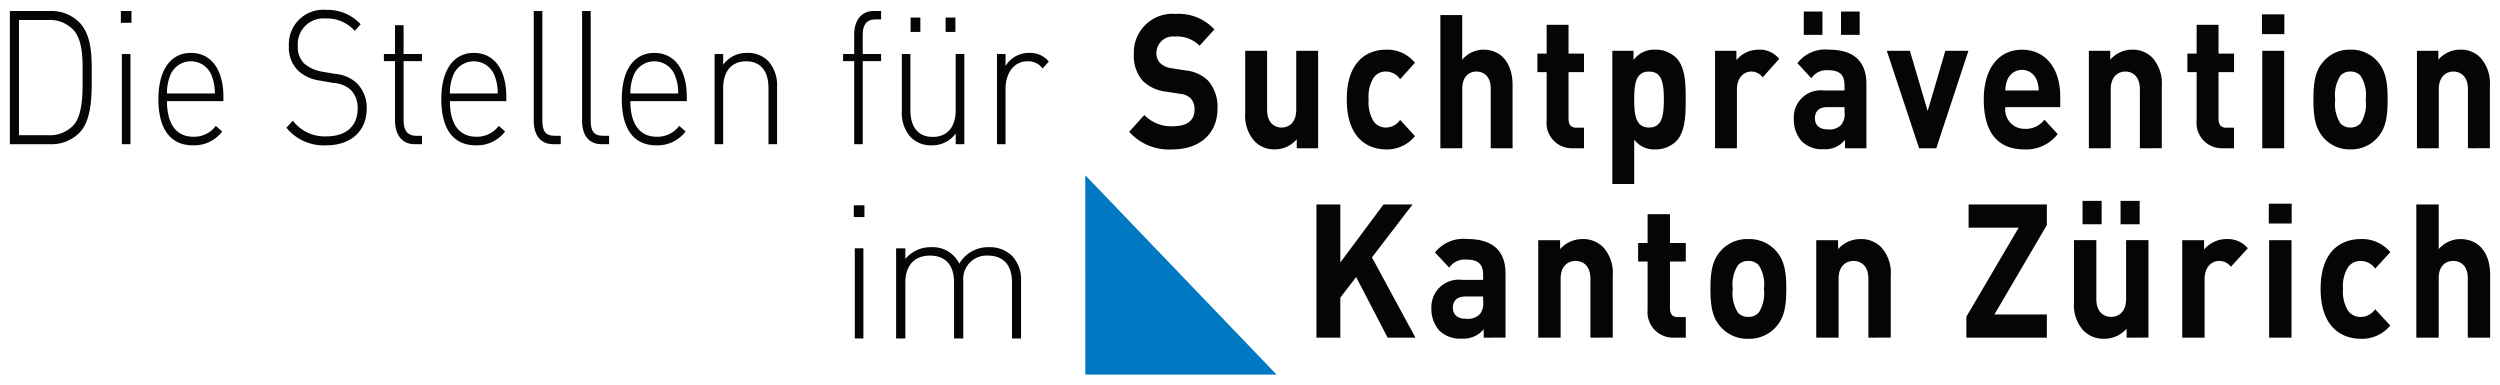 <svg xmlns="http://www.w3.org/2000/svg" xmlns:xlink="http://www.w3.org/1999/xlink" width="253" height="39" viewBox="0 0 253 39">
  <defs>
    <clipPath id="clip-path">
      <rect id="Rechteck_18" data-name="Rechteck 18" width="251" height="36.912" fill="none"/>
    </clipPath>
    <clipPath id="clip-suchtpraevention_logo">
      <rect width="253" height="39"/>
    </clipPath>
  </defs>
  <g id="suchtpraevention_logo" clip-path="url(#clip-suchtpraevention_logo)">
    <g id="Gruppe_48" data-name="Gruppe 48" transform="translate(1 0.999)">
      <g id="Gruppe_47" data-name="Gruppe 47" transform="translate(0 0.001)" clip-path="url(#clip-path)">
        <path id="Pfad_393" data-name="Pfad 393" d="M169.835,14.308a5.38,5.38,0,0,1-4.431-1.78l1.534-1.7a3.737,3.737,0,0,0,2.931,1.135c1.4,0,2.147-.587,2.147-1.666a1.6,1.6,0,0,0-.374-1.135,1.713,1.713,0,0,0-1.074-.474L169.1,8.458a3.936,3.936,0,0,1-2.352-1.117,3.8,3.8,0,0,1-.868-2.651A3.908,3.908,0,0,1,170.107.6a4.907,4.907,0,0,1,3.92,1.571l-1.5,1.647a3.167,3.167,0,0,0-2.49-.927,1.673,1.673,0,0,0-1.874,1.7,1.374,1.374,0,0,0,.358.964,1.978,1.978,0,0,0,1.124.533l1.432.227A3.816,3.816,0,0,1,173.4,7.361a4.02,4.02,0,0,1,.938,2.858c0,2.613-1.961,4.09-4.5,4.09" transform="translate(-52.131 -0.191)" fill="#040506"/>
        <path id="Pfad_394" data-name="Pfad 394" d="M187.765,15.911V15a2.9,2.9,0,0,1-2.215,1.022,2.726,2.726,0,0,1-2.1-.871,3.9,3.9,0,0,1-.9-2.8v-6.3h2.216v5.964c0,1.344.766,1.8,1.465,1.8s1.483-.454,1.483-1.8V6.047h2.215v9.864Z" transform="translate(-57.535 -1.907)" fill="#040506"/>
        <path id="Pfad_395" data-name="Pfad 395" d="M201.526,15.972c-1.772,0-3.969-1.06-3.969-5.055s2.2-5.036,3.969-5.036a3.6,3.6,0,0,1,2.93,1.326l-1.5,1.663a1.735,1.735,0,0,0-1.432-.776,1.484,1.484,0,0,0-1.262.644,3.634,3.634,0,0,0-.493,2.178,3.7,3.7,0,0,0,.493,2.2,1.481,1.481,0,0,0,1.262.644,1.735,1.735,0,0,0,1.432-.776l1.5,1.647a3.615,3.615,0,0,1-2.93,1.344" transform="translate(-62.264 -1.855)" fill="#040506"/>
        <path id="Pfad_396" data-name="Pfad 396" d="M216.485,14.246V8.225c0-1.305-.749-1.742-1.447-1.742s-1.433.455-1.433,1.742v6.021H211.39V.766H213.6V5.291a2.8,2.8,0,0,1,2.132-1.022c1.941,0,2.965,1.515,2.965,3.6v6.381Z" transform="translate(-66.624 -0.242)" fill="#040506"/>
        <path id="Pfad_397" data-name="Pfad 397" d="M229.234,14.7a2.557,2.557,0,0,1-2.572-2.821V6.994h-.938V5.121h.938V2.206h2.216V5.121h1.566V6.994h-1.566v4.733c0,.568.239.891.765.891h.8V14.7Z" transform="translate(-71.142 -0.696)" fill="#040506"/>
        <path id="Pfad_398" data-name="Pfad 398" d="M243.323,15.082a2.92,2.92,0,0,1-2.163.89,2.5,2.5,0,0,1-2.146-.984v4.486H236.8V5.994h2.147v.929a2.578,2.578,0,0,1,2.215-1.041,2.918,2.918,0,0,1,2.163.888c.888.986.9,2.671.9,4.147s-.015,3.181-.9,4.166M240.513,8.1c-1.33,0-1.5,1.212-1.5,2.821s.17,2.84,1.5,2.84,1.5-1.23,1.5-2.84-.171-2.821-1.5-2.821" transform="translate(-74.632 -1.855)" fill="#040506"/>
        <path id="Pfad_399" data-name="Pfad 399" d="M256.8,8.684a1.425,1.425,0,0,0-1.177-.588c-.682,0-1.432.569-1.432,1.818v5.946h-2.214V5.994h2.163v.947a2.878,2.878,0,0,1,2.231-1.059,2.547,2.547,0,0,1,2.1.927Z" transform="translate(-79.416 -1.855)" fill="#040506"/>
        <path id="Pfad_400" data-name="Pfad 400" d="M268.8,14.08v-.852a2.563,2.563,0,0,1-2.182.947,2.845,2.845,0,0,1-2.265-.871,3.36,3.36,0,0,1-.735-2.215,2.734,2.734,0,0,1,3.033-2.858h2.1V7.737c0-1.079-.477-1.553-1.652-1.553a1.832,1.832,0,0,0-1.7.814l-1.416-1.531a3.55,3.55,0,0,1,3.2-1.363c2.489,0,3.784,1.172,3.784,3.482V14.08ZM264.628.241h1.891V2.608h-1.891Zm4.123,9.675H267c-.8,0-1.244.416-1.244,1.116,0,.682.41,1.136,1.28,1.136a1.639,1.639,0,0,0,1.394-.472,1.744,1.744,0,0,0,.325-1.25ZM268.394.241h1.89V2.608h-1.89Z" transform="translate(-83.086 -0.077)" fill="#040506"/>
        <path id="Pfad_401" data-name="Pfad 401" d="M282.368,15.91h-1.739l-3.271-9.864h2.337l1.8,6.1,1.789-6.1h2.335Z" transform="translate(-87.415 -1.907)" fill="#040506"/>
        <path id="Pfad_402" data-name="Pfad 402" d="M293.873,11.694a1.947,1.947,0,0,0,1.943,2.2,2.346,2.346,0,0,0,2.009-.927l1.348,1.457a4.041,4.041,0,0,1-3.375,1.552c-2.1,0-4.108-1.06-4.108-5.055,0-3.219,1.569-5.034,3.869-5.034,2.472,0,3.869,2.007,3.869,4.712v1.1Zm3.169-2.745a1.587,1.587,0,0,0-2.967,0,2.985,2.985,0,0,0-.2,1.059h3.373a2.971,2.971,0,0,0-.2-1.059" transform="translate(-91.932 -1.855)" fill="#040506"/>
        <path id="Pfad_403" data-name="Pfad 403" d="M312.382,15.858V9.895c0-1.344-.766-1.8-1.465-1.8s-1.483.455-1.483,1.8v5.963H307.22V5.995h2.165V6.9A2.889,2.889,0,0,1,311.6,5.881a2.73,2.73,0,0,1,2.1.872,3.89,3.89,0,0,1,.9,2.8v6.3Z" transform="translate(-96.827 -1.854)" fill="#040506"/>
        <path id="Pfad_404" data-name="Pfad 404" d="M325.288,14.7a2.557,2.557,0,0,1-2.572-2.821V6.994h-.938V5.121h.938V2.206h2.215V5.121H326.5V6.994H324.93v4.733c0,.568.239.891.766.891h.8V14.7Z" transform="translate(-101.415 -0.696)" fill="#040506"/>
        <path id="Pfad_405" data-name="Pfad 405" d="M332.8.656h2.266V2.662H332.8Zm.033,3.691h2.215V14.21h-2.215Z" transform="translate(-104.89 -0.208)" fill="#040506"/>
        <path id="Pfad_406" data-name="Pfad 406" d="M346.9,14.76a3.509,3.509,0,0,1-2.76,1.211A3.473,3.473,0,0,1,341.4,14.76c-.8-.928-1-2.046-1-3.844,0-1.78.2-2.9,1-3.825a3.473,3.473,0,0,1,2.745-1.211,3.509,3.509,0,0,1,2.76,1.211c.8.928,1.005,2.045,1.005,3.825,0,1.8-.2,2.916-1.005,3.844M345.18,8.532a1.324,1.324,0,0,0-1.038-.436,1.292,1.292,0,0,0-1.023.436,3.612,3.612,0,0,0-.511,2.385,3.677,3.677,0,0,0,.511,2.405,1.291,1.291,0,0,0,1.023.435,1.323,1.323,0,0,0,1.038-.435,3.672,3.672,0,0,0,.512-2.405,3.607,3.607,0,0,0-.512-2.385" transform="translate(-107.282 -1.854)" fill="#040506"/>
        <path id="Pfad_407" data-name="Pfad 407" d="M360.859,15.858V9.895c0-1.344-.768-1.8-1.465-1.8s-1.484.455-1.484,1.8v5.963H355.7V5.995h2.165V6.9a2.891,2.891,0,0,1,2.216-1.022,2.732,2.732,0,0,1,2.1.872,3.9,3.9,0,0,1,.9,2.8v6.3Z" transform="translate(-112.105 -1.854)" fill="#040506"/>
        <path id="Pfad_408" data-name="Pfad 408" d="M200.279,42.233,197.092,36.1l-1.6,2.083v4.051h-2.42V28.753h2.42v5.87l4.37-5.87H202.8l-4.108,5.359,4.4,8.121Z" transform="translate(-60.85 -9.063)" fill="#040506"/>
        <path id="Pfad_409" data-name="Pfad 409" d="M215.357,43.845v-.851a2.644,2.644,0,0,1-2.23.946,2.942,2.942,0,0,1-2.315-.871,3.326,3.326,0,0,1-.749-2.215,2.767,2.767,0,0,1,3.1-2.858H215.3V37.5c0-1.079-.486-1.553-1.69-1.553a1.881,1.881,0,0,0-1.739.814l-1.444-1.533a3.656,3.656,0,0,1,3.271-1.363c2.543,0,3.866,1.174,3.866,3.484v6.492ZM215.3,39.68H213.51c-.819,0-1.272.417-1.272,1.117,0,.681.42,1.135,1.306,1.135a1.705,1.705,0,0,0,1.429-.47,1.735,1.735,0,0,0,.33-1.251Z" transform="translate(-66.206 -10.675)" fill="#040506"/>
        <path id="Pfad_410" data-name="Pfad 410" d="M231.135,43.846V37.882c0-1.344-.783-1.8-1.5-1.8s-1.514.455-1.514,1.8v5.963h-2.265V33.982h2.212v.908a2.984,2.984,0,0,1,2.263-1.02,2.816,2.816,0,0,1,2.141.872,3.842,3.842,0,0,1,.923,2.8v6.3Z" transform="translate(-71.184 -10.676)" fill="#040506"/>
        <path id="Pfad_411" data-name="Pfad 411" d="M244.2,42.687a2.58,2.58,0,0,1-2.629-2.821V34.983h-.958V33.108h.958V30.193h2.265v2.915h1.6v1.875h-1.6v4.733c0,.568.244.89.783.89h.818v2.082Z" transform="translate(-75.834 -9.517)" fill="#040506"/>
        <path id="Pfad_412" data-name="Pfad 412" d="M257.944,42.748a3.62,3.62,0,0,1-2.821,1.211,3.577,3.577,0,0,1-2.8-1.211c-.819-.928-1.027-2.046-1.027-3.844,0-1.78.208-2.9,1.027-3.825a3.577,3.577,0,0,1,2.8-1.211,3.62,3.62,0,0,1,2.821,1.211c.818.929,1.027,2.045,1.027,3.825,0,1.8-.209,2.916-1.027,3.844m-1.759-6.229a1.368,1.368,0,0,0-1.061-.436,1.335,1.335,0,0,0-1.046.436,3.565,3.565,0,0,0-.52,2.385,3.629,3.629,0,0,0,.52,2.405,1.334,1.334,0,0,0,1.046.435,1.367,1.367,0,0,0,1.061-.435,3.62,3.62,0,0,0,.523-2.405,3.557,3.557,0,0,0-.523-2.385" transform="translate(-79.2 -10.675)" fill="#040506"/>
        <path id="Pfad_413" data-name="Pfad 413" d="M272.212,43.846V37.882c0-1.344-.783-1.8-1.5-1.8s-1.514.455-1.514,1.8v5.963h-2.263V33.982h2.211v.908a2.993,2.993,0,0,1,2.265-1.02,2.818,2.818,0,0,1,2.141.872,3.842,3.842,0,0,1,.923,2.8v6.3Z" transform="translate(-84.131 -10.676)" fill="#040506"/>
        <path id="Pfad_414" data-name="Pfad 414" d="M289.117,42.233v-2.12l5.294-9.012h-5.066V28.753h7.919v2.084l-5.309,9.051h5.309v2.346Z" transform="translate(-91.121 -9.063)" fill="#040506"/>
        <path id="Pfad_415" data-name="Pfad 415" d="M310.343,42.067v-.909a2.983,2.983,0,0,1-2.263,1.022,2.824,2.824,0,0,1-2.141-.87,3.851,3.851,0,0,1-.922-2.8V32.2h2.265v5.964c0,1.344.781,1.8,1.495,1.8s1.515-.454,1.515-1.8V32.2h2.263v9.864Zm-4.457-13.84h1.933v2.367h-1.933Zm3.847,0h1.935v2.367h-1.935Z" transform="translate(-96.132 -8.897)" fill="#040506"/>
        <path id="Pfad_416" data-name="Pfad 416" d="M325.943,36.671a1.465,1.465,0,0,0-1.2-.588c-.7,0-1.461.57-1.461,1.818v5.944h-2.265V33.981h2.211v.947a2.969,2.969,0,0,1,2.283-1.059,2.621,2.621,0,0,1,2.141.928Z" transform="translate(-101.175 -10.675)" fill="#040506"/>
        <path id="Pfad_417" data-name="Pfad 417" d="M333.811,28.642h2.315v2.006h-2.315Zm.034,3.693h2.263V42.2h-2.263Z" transform="translate(-105.208 -9.028)" fill="#040506"/>
        <path id="Pfad_418" data-name="Pfad 418" d="M345.525,43.959c-1.811,0-4.058-1.06-4.058-5.055s2.246-5.036,4.058-5.036a3.709,3.709,0,0,1,2.994,1.325l-1.532,1.666a1.779,1.779,0,0,0-1.462-.776,1.524,1.524,0,0,0-1.289.643,3.571,3.571,0,0,0-.5,2.178,3.63,3.63,0,0,0,.5,2.2,1.522,1.522,0,0,0,1.289.644,1.783,1.783,0,0,0,1.462-.776l1.532,1.647a3.727,3.727,0,0,1-2.994,1.344" transform="translate(-107.621 -10.675)" fill="#040506"/>
        <path id="Pfad_419" data-name="Pfad 419" d="M360.816,42.233v-6.02c0-1.307-.766-1.743-1.48-1.743s-1.462.455-1.462,1.743v6.02h-2.265V28.753h2.265v4.525a2.886,2.886,0,0,1,2.176-1.02c1.985,0,3.029,1.513,3.029,3.6v6.381Z" transform="translate(-112.078 -9.063)" fill="#040506"/>
        <path id="Pfad_420" data-name="Pfad 420" d="M7.107,12.417a3.965,3.965,0,0,1-3.034,1.231H0V.167H4.073A3.96,3.96,0,0,1,7.107,1.4C8.334,2.76,8.283,4.9,8.283,6.717s.051,4.337-1.176,5.7m-.648-10.3A3.286,3.286,0,0,0,3.853,1.076H.921V12.738H3.853A3.29,3.29,0,0,0,6.459,11.7c.972-1.1.9-3.484.9-4.98s.068-3.5-.9-4.6" transform="translate(0 -0.054)" fill="#040506"/>
        <path id="Pfad_421" data-name="Pfad 421" d="M16.4.168h1.074V1.361H16.4Zm.1,4.353h.87v9.125H16.5Z" transform="translate(-5.169 -0.054)" fill="#040506"/>
        <path id="Pfad_422" data-name="Pfad 422" d="M22.817,11.243c0,2.311.939,3.6,2.676,3.6a2.736,2.736,0,0,0,2.267-1.1l.647.569a3.567,3.567,0,0,1-2.966,1.4c-2.265,0-3.493-1.629-3.493-4.676,0-2.934,1.227-4.677,3.289-4.677,2.045,0,3.289,1.667,3.289,4.45v.433Zm4.551-2.5a2.246,2.246,0,0,0-4.261,0,4.643,4.643,0,0,0-.29,1.722h4.84a4.643,4.643,0,0,0-.29-1.722" transform="translate(-6.918 -2.005)" fill="#040506"/>
        <path id="Pfad_423" data-name="Pfad 423" d="M44.9,13.708a4.873,4.873,0,0,1-4.038-1.78l.647-.719a4.044,4.044,0,0,0,3.443,1.59c1.908,0,3.119-1.022,3.119-2.783A2.582,2.582,0,0,0,47.4,8.124,2.769,2.769,0,0,0,45.649,7.4l-1.414-.246a3.991,3.991,0,0,1-2.165-.985,3.225,3.225,0,0,1-.954-2.48A3.476,3.476,0,0,1,44.883,0a4.532,4.532,0,0,1,3.493,1.459l-.6.663A3.739,3.739,0,0,0,44.832.871a2.594,2.594,0,0,0-2.813,2.783,2.287,2.287,0,0,0,.631,1.761,3.687,3.687,0,0,0,1.806.834l1.311.227a3.645,3.645,0,0,1,2.165.888,3.482,3.482,0,0,1,1.057,2.613c0,2.272-1.569,3.73-4.09,3.73" transform="translate(-12.878 -0.001)" fill="#040506"/>
        <path id="Pfad_424" data-name="Pfad 424" d="M58.37,14.308c-1.3,0-1.977-1-1.977-2.386V5.9H55.269v-.72h1.124V2.267h.87V5.183H59.12V5.9H57.263v6.039c0,.947.392,1.516,1.261,1.516h.6v.851Z" transform="translate(-17.419 -0.715)" fill="#040506"/>
        <path id="Pfad_425" data-name="Pfad 425" d="M64.622,11.243c0,2.311.939,3.6,2.677,3.6a2.735,2.735,0,0,0,2.266-1.1l.647.569a3.566,3.566,0,0,1-2.964,1.4c-2.267,0-3.495-1.629-3.495-4.676,0-2.934,1.227-4.677,3.289-4.677,2.045,0,3.289,1.667,3.289,4.45v.433Zm4.551-2.5a2.246,2.246,0,0,0-4.26,0,4.612,4.612,0,0,0-.291,1.722h4.84a4.643,4.643,0,0,0-.29-1.722" transform="translate(-20.093 -2.005)" fill="#040506"/>
        <path id="Pfad_426" data-name="Pfad 426" d="M79.392,13.647c-1.329,0-1.977-.946-1.977-2.367V.168h.87V11.261c0,1.023.29,1.535,1.261,1.535h.6v.851Z" transform="translate(-24.399 -0.054)" fill="#040506"/>
        <path id="Pfad_427" data-name="Pfad 427" d="M86.534,13.647c-1.33,0-1.977-.946-1.977-2.367V.168h.87V11.261c0,1.023.288,1.535,1.261,1.535h.6v.851Z" transform="translate(-26.65 -0.054)" fill="#040506"/>
        <path id="Pfad_428" data-name="Pfad 428" d="M91.294,11.243c0,2.311.939,3.6,2.677,3.6a2.735,2.735,0,0,0,2.266-1.1l.647.569a3.567,3.567,0,0,1-2.966,1.4c-2.265,0-3.493-1.629-3.493-4.676,0-2.934,1.227-4.677,3.289-4.677,2.045,0,3.289,1.667,3.289,4.45v.433Zm4.551-2.5a2.246,2.246,0,0,0-4.26,0,4.612,4.612,0,0,0-.291,1.722h4.84a4.643,4.643,0,0,0-.29-1.722" transform="translate(-28.5 -2.005)" fill="#040506"/>
        <path id="Pfad_429" data-name="Pfad 429" d="M109.59,15.6V9.937c0-1.761-.8-2.726-2.266-2.726s-2.318,1-2.318,2.726V15.6h-.868V6.472h.868v1.08a2.926,2.926,0,0,1,2.421-1.194,2.857,2.857,0,0,1,2.181.871,3.647,3.647,0,0,1,.852,2.538V15.6Z" transform="translate(-32.821 -2.005)" fill="#040506"/>
        <path id="Pfad_430" data-name="Pfad 430" d="M125.117,5.241v8.406h-.868V5.241h-1.125V4.522h1.125V2.553c0-1.383.682-2.386,1.976-2.386h.75v.852h-.6c-.87,0-1.262.568-1.262,1.514V4.522h1.857v.719Z" transform="translate(-38.805 -0.054)" fill="#040506"/>
        <path id="Pfad_431" data-name="Pfad 431" d="M137.26,13.951v-1.08a2.921,2.921,0,0,1-2.419,1.193,2.85,2.85,0,0,1-2.182-.871,3.644,3.644,0,0,1-.852-2.537V4.825h.868v5.661c0,1.759.8,2.726,2.267,2.726s2.317-1,2.317-2.726V4.825h.87v9.125ZM132.694,1.132h.989V2.591h-.989Zm3.544,0h.989V2.591h-.989Z" transform="translate(-41.542 -0.358)" fill="#040506"/>
        <path id="Pfad_432" data-name="Pfad 432" d="M150.485,7.931a1.8,1.8,0,0,0-1.55-.72c-1.416,0-2.2,1.287-2.2,2.764V15.6h-.868V6.473h.868V7.684a2.738,2.738,0,0,1,2.4-1.325,2.443,2.443,0,0,1,1.977.871Z" transform="translate(-45.973 -2.005)" fill="#040506"/>
        <path id="Pfad_433" data-name="Pfad 433" d="M124.712,28.876h1.075v1.193h-1.075Zm.1,4.353h.87v9.125h-.87Z" transform="translate(-39.306 -9.102)" fill="#040506"/>
        <path id="Pfad_434" data-name="Pfad 434" d="M142.689,44.307V38.648c0-1.763-.862-2.727-2.439-2.727a2.363,2.363,0,0,0-2.491,2.556v5.831h-.935V38.648c0-1.763-.859-2.727-2.435-2.727s-2.493,1-2.493,2.727v5.659h-.935V35.182h.935v1.08a3.3,3.3,0,0,1,2.619-1.193,2.984,2.984,0,0,1,2.841,1.665,3.369,3.369,0,0,1,3.006-1.665,3.229,3.229,0,0,1,2.328.87,3.5,3.5,0,0,1,.916,2.538v5.831Z" transform="translate(-41.275 -11.054)" fill="#040506"/>
        <path id="Pfad_435" data-name="Pfad 435" d="M158.917,24.434l9.68,10.09,9.681,10.089H158.919V34.522Z" transform="translate(-50.086 -7.702)" fill="#0079c2" fill-rule="evenodd"/>
      </g>
    </g>
  </g>
</svg>
